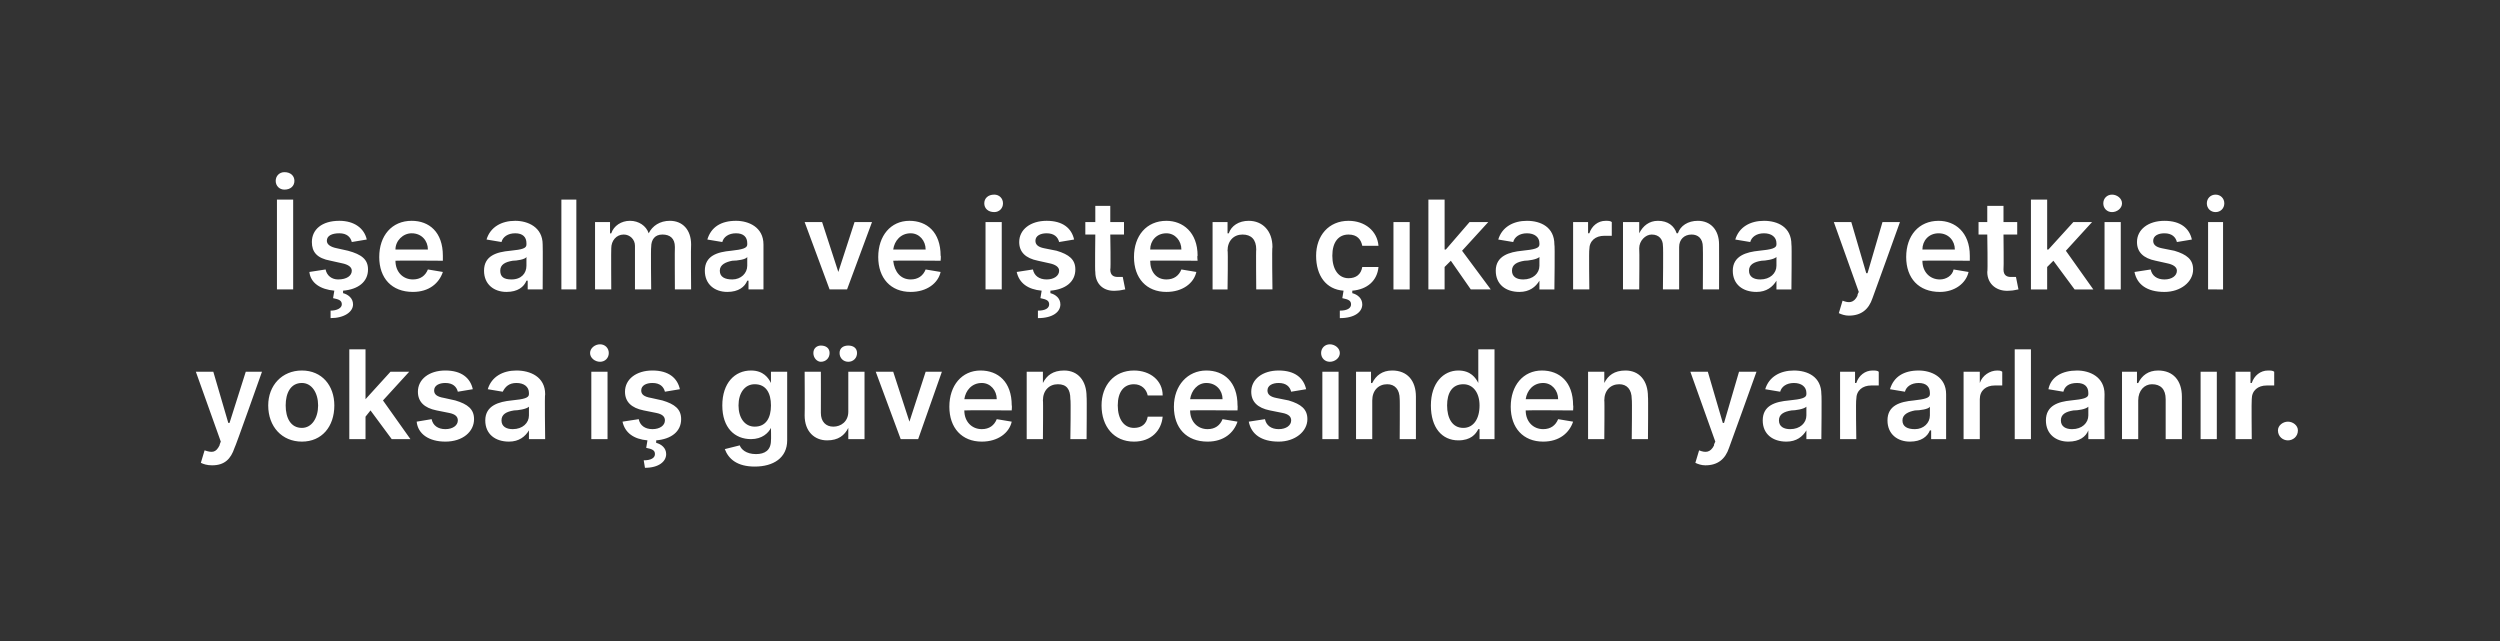 <?xml version="1.0" standalone="no"?><!DOCTYPE svg PUBLIC "-//W3C//DTD SVG 1.1//EN" "http://www.w3.org/Graphics/SVG/1.1/DTD/svg11.dtd"><svg xmlns="http://www.w3.org/2000/svg" version="1.1" width="200.4px" height="51.4px" viewBox="0 0 200.4 51.4"><rect x="0" y="0" width="200.4" height="51.4" fill="#333333" stroke="none"/><desc>e alma ve i ten karma yetkisi yoksa i g vencesinden yararlan r.</desc><defs/><g id="Polygon138544"><path d="m16.1 37.1l.3-1c.6.2.9.2 1.2-.4c-.01-.04.1-.3.1-.3l-2-5.6h1.4l1.2 4.1h.1l1.3-4.1h1.3s-2.16 6.11-2.2 6.1c-.3.9-.8 1.4-1.8 1.4c-.4 0-.7-.1-.9-.2zm5.4-4.6c0-1.6 1.1-2.8 2.7-2.8c1.6 0 2.6 1.2 2.6 2.8c0 1.7-1 2.9-2.6 2.9c-1.6 0-2.7-1.2-2.7-2.9zm4 0c0-1-.5-1.8-1.3-1.8c-.9 0-1.3.8-1.3 1.8c0 1 .4 1.8 1.3 1.8c.8 0 1.3-.8 1.3-1.8zM28 28h1.3v4l2-2.2h1.5l-2.1 2.3l2.2 3.1h-1.5l-1.7-2.3l-.4.5v1.8H28V28zm8.7 3.4c-.1-.4-.4-.7-1-.7c-.5 0-.9.2-.9.6c0 .3.2.5.8.6l.9.2c1 .3 1.5.7 1.5 1.5c0 1-.9 1.8-2.3 1.8c-1.3 0-2.2-.6-2.3-1.6l1.2-.2c.1.5.5.8 1.1.8c.6 0 1-.3 1-.7c0-.3-.2-.5-.7-.6l-1-.2c-1-.2-1.5-.7-1.5-1.5c0-1 .9-1.7 2.2-1.7c1.3 0 2 .6 2.2 1.5l-1.2.2zm2.2 2.3c0-1.2 1.1-1.5 2.1-1.6c1-.1 1.4-.2 1.4-.5v-.1c0-.5-.4-.8-1-.8c-.6 0-.9.3-1.1.7l-1.2-.2c.3-1 1.2-1.5 2.3-1.5c1.1 0 2.3.5 2.3 1.9c-.05 0 0 3.6 0 3.6h-1.3v-.7s-.03 0 0 0c-.3.5-.8.9-1.6.9c-1.1 0-1.9-.6-1.9-1.7zm3.5-.4v-.7c-.2.2-.9.3-1.2.3c-.6.1-1 .3-1 .8c0 .5.4.7.9.7c.8 0 1.3-.5 1.3-1.1zm5-3.5h1.3v5.4h-1.3v-5.4zm-.1-1.5c0-.4.4-.7.8-.7c.4 0 .7.3.7.7c0 .4-.3.7-.7.7c-.4 0-.8-.3-.8-.7zm6 3.1c-.1-.4-.4-.7-1-.7c-.5 0-.9.2-.9.6c0 .3.2.5.8.6l.9.2c1 .3 1.5.7 1.5 1.5c0 1-.8 1.6-2 1.7v.2c.4.1.8.4.8.9c0 .6-.6 1.1-1.7 1.1l-.1-.6c.6 0 .9-.2.9-.5c0-.3-.2-.4-.7-.5l.1-.6c-1.1-.1-1.8-.6-2-1.5l1.3-.2c.1.5.5.8 1.1.8c.6 0 1-.3 1-.7c0-.3-.2-.5-.7-.6l-1-.2c-1-.2-1.5-.7-1.5-1.5c0-1 .9-1.7 2.2-1.7c1.3 0 2 .6 2.2 1.5l-1.2.2zm4.8 4.6l1.2-.3c.1.3.5.7 1.3.7c.7 0 1.2-.3 1.2-1.1c.02 0 0-1 0-1c0 0-.05-.03 0 0c-.2.4-.7.9-1.6.9c-1.3 0-2.3-.9-2.3-2.7c0-1.8 1-2.8 2.3-2.8c1 0 1.4.6 1.6 1c-.05 0 0 0 0 0v-.9h1.3v5.5c0 1.4-1.1 2.1-2.6 2.1c-1.4 0-2.1-.6-2.4-1.4zm3.7-3.5c0-1-.4-1.7-1.3-1.7c-.8 0-1.3.7-1.3 1.7c0 1 .5 1.7 1.3 1.7c.9 0 1.3-.7 1.3-1.7zm6.2-2.7h1.3v5.4H68v-.9s-.02-.02 0 0c-.3.6-.8 1-1.7 1c-1 0-1.8-.7-1.8-2c.02-.03 0-3.5 0-3.5h1.3s.01 3.27 0 3.3c0 .7.4 1.1 1 1.1c.6 0 1.2-.4 1.2-1.2v-3.2zm-2.8-1.5c0-.4.3-.6.6-.6c.4 0 .7.2.7.6c0 .4-.3.7-.7.7c-.3 0-.6-.3-.6-.7zm2.1 0c0-.4.3-.6.7-.6c.4 0 .7.2.7.6c0 .4-.3.7-.7.7c-.4 0-.7-.3-.7-.7zm6.3 6.9h-1.4l-2-5.4h1.4l1.3 4l1.3-4h1.3l-1.9 5.4zm2.5-2.6c0-1.7 1-2.9 2.5-2.9c1.4 0 2.5.9 2.5 2.8c.03-.02 0 .4 0 .4c0 0-3.77-.03-3.8 0c0 .9.6 1.5 1.4 1.5c.6 0 1-.3 1.2-.8l1.2.2c-.2.9-1.1 1.6-2.4 1.6c-1.6 0-2.6-1.1-2.6-2.8zm3.8-.6c0-.7-.5-1.3-1.2-1.3c-.8 0-1.3.6-1.4 1.3h2.6zm3.7 3.2h-1.3v-5.4h1.3v.9s.04.02 0 0c.3-.6.8-1 1.7-1c1.1 0 1.8.8 1.8 2.1c.03-.03 0 3.4 0 3.4h-1.3s.05-3.23 0-3.2c0-.8-.3-1.2-1-1.2c-.7 0-1.2.5-1.2 1.3c.03-.05 0 3.1 0 3.1zm4.7-2.7c0-1.6 1-2.8 2.6-2.8c1.3 0 2.3.8 2.3 2H92c-.1-.5-.5-.9-1.1-.9c-.8 0-1.3.6-1.3 1.7c0 1.1.5 1.8 1.3 1.8c.6 0 1-.3 1.1-.9h1.2c-.1 1.1-.9 2-2.3 2c-1.6 0-2.6-1.2-2.6-2.9zm5.8.1c0-1.7 1.1-2.9 2.6-2.9c1.4 0 2.5.9 2.5 2.8c.02-.02 0 .4 0 .4c0 0-3.78-.03-3.8 0c0 .9.6 1.5 1.4 1.5c.6 0 1-.3 1.2-.8l1.2.2c-.3.9-1.1 1.6-2.4 1.6c-1.7 0-2.7-1.1-2.7-2.8zM98 32c0-.7-.5-1.3-1.3-1.3c-.7 0-1.2.6-1.3 1.3h2.6zm5.5-.6c-.1-.4-.4-.7-1-.7c-.5 0-.9.2-.9.6c0 .3.2.5.7.6l1 .2c1 .3 1.5.7 1.5 1.5c0 1-1 1.8-2.3 1.8c-1.4 0-2.2-.6-2.4-1.6l1.3-.2c.1.5.5.8 1.1.8c.6 0 1-.3 1-.7c0-.3-.2-.5-.7-.6l-1-.2c-1-.2-1.5-.7-1.5-1.5c0-1 .9-1.7 2.2-1.7c1.3 0 2 .6 2.2 1.5l-1.2.2zm2.5-1.6h1.3v5.4H106v-5.4zm-.1-1.5c0-.4.3-.7.7-.7c.4 0 .8.3.8.7c0 .4-.4.7-.8.7c-.4 0-.7-.3-.7-.7zm4.1 6.9h-1.3v-5.4h1.2v.9s.11.02.1 0c.3-.6.8-1 1.6-1c1.2 0 1.9.8 1.9 2.1v3.4h-1.3s.02-3.23 0-3.2c0-.8-.4-1.2-1-1.2c-.7 0-1.2.5-1.2 1.3v3.1zm4.7-2.7c0-1.8 1-2.8 2.2-2.8c1 0 1.4.6 1.6 1c-.01 0 0 0 0 0V28h1.3v7.2h-1.2v-.8h-.1c-.2.4-.6.9-1.6.9c-1.3 0-2.2-1-2.2-2.8zm3.9 0c0-1-.5-1.7-1.3-1.7c-.9 0-1.3.7-1.3 1.7c0 1 .4 1.8 1.3 1.8c.8 0 1.3-.7 1.3-1.8zm2.5.1c0-1.7 1-2.9 2.5-2.9c1.4 0 2.5.9 2.5 2.8c.03-.02 0 .4 0 .4c0 0-3.77-.03-3.8 0c0 .9.6 1.5 1.4 1.5c.6 0 1-.3 1.2-.8l1.2.2c-.3.9-1.1 1.6-2.4 1.6c-1.6 0-2.6-1.1-2.6-2.8zm3.8-.6c0-.7-.5-1.3-1.2-1.3c-.8 0-1.3.6-1.4 1.3h2.6zm3.7 3.2h-1.3v-5.4h1.3v.9s.03.02 0 0c.3-.6.8-1 1.7-1c1.1 0 1.8.8 1.8 2.1c.03-.03 0 3.4 0 3.4h-1.3s.04-3.23 0-3.2c0-.8-.4-1.2-1-1.2c-.7 0-1.2.5-1.2 1.3c.03-.05 0 3.1 0 3.1zm7.3 1.9l.3-1c.5.2.9.2 1.2-.4c-.04-.04.1-.3.1-.3l-2-5.6h1.4l1.2 4.1h.1l1.2-4.1h1.4s-2.19 6.11-2.2 6.1c-.3.9-.9 1.4-1.9 1.4c-.3 0-.6-.1-.8-.2zm5.4-3.4c0-1.2 1-1.5 2.1-1.6c1-.1 1.4-.2 1.4-.5v-.1c0-.5-.4-.8-1-.8c-.6 0-1 .3-1.1.7l-1.2-.2c.3-1 1.2-1.5 2.3-1.5c1.1 0 2.2.5 2.2 1.9c.04 0 0 3.6 0 3.6h-1.2v-.7s-.04 0 0 0c-.3.5-.8.9-1.6.9c-1.1 0-1.9-.6-1.9-1.7zm3.5-.4v-.7c-.2.2-.9.3-1.2.3c-.6.1-1 .3-1 .8c0 .5.4.7.9.7c.8 0 1.3-.5 1.3-1.1zm2.7-3.5h1.2v.9h.1c.2-.6.7-1 1.3-1c.2 0 .4 0 .5.1v1.1h-.6c-.7 0-1.2.4-1.2 1.1c-.05.04 0 3.2 0 3.2h-1.3v-5.4zm3.8 3.9c0-1.2 1-1.5 2.1-1.6c.9-.1 1.3-.2 1.3-.5v-.1c0-.5-.3-.8-.9-.8c-.6 0-1 .3-1.1.7l-1.2-.2c.3-1 1.1-1.5 2.3-1.5c1 0 2.2.5 2.2 1.9v3.6h-1.2v-.7h-.1c-.2.5-.7.9-1.6.9c-1 0-1.8-.6-1.8-1.7zm3.4-.4v-.7c-.1.2-.8.3-1.2.3c-.5.1-1 .3-1 .8c0 .5.4.7 1 .7c.7 0 1.2-.5 1.2-1.1zm2.7-3.5h1.3v.9s.03 0 0 0c.2-.6.8-1 1.4-1c.1 0 .3 0 .4.1v1.1h-.6c-.7 0-1.2.4-1.2 1.1v3.2h-1.3v-5.4zm5.4 5.4h-1.3V28h1.3v7.2zm1.2-1.5c0-1.2 1-1.5 2-1.6c1-.1 1.4-.2 1.4-.5v-.1c0-.5-.3-.8-.9-.8c-.7 0-1 .3-1.1.7l-1.2-.2c.2-1 1.1-1.5 2.3-1.5c1 0 2.2.5 2.2 1.9c-.02 0 0 3.6 0 3.6h-1.3v-.7s.01 0 0 0c-.2.5-.7.9-1.6.9c-1 0-1.8-.6-1.8-1.7zm3.4-.4v-.7c-.2.2-.8.3-1.2.3c-.6.1-1 .3-1 .8c0 .5.4.7.9.7c.8 0 1.3-.5 1.3-1.1zm4 1.9h-1.3v-5.4h1.2v.9s.1.02.1 0c.3-.6.8-1 1.6-1c1.2 0 1.9.8 1.9 2.1v3.4h-1.3V32c0-.8-.4-1.2-1.1-1.2c-.6 0-1.1.5-1.1 1.3v3.1zm5-5.4h1.3v5.4h-1.3v-5.4zm2.8 0h1.2v.9h.1c.2-.6.7-1 1.3-1c.2 0 .4 0 .5.1v1.1h-.6c-.7 0-1.2.4-1.2 1.1c-.03.04 0 3.2 0 3.2h-1.3v-5.4zm3.4 4.7c0-.4.4-.7.8-.7c.4 0 .8.3.8.7c0 .5-.4.8-.8.8c-.4 0-.8-.3-.8-.8z" stroke="none" fill="#fff"/></g><g id="Polygon138543"><path d="m23.5 23.2h-1.3V16h1.3v7.2zm-1.4-8.7c0-.4.3-.7.7-.7c.5 0 .8.3.8.7c0 .4-.3.7-.8.7c-.4 0-.7-.3-.7-.7zm6.1 4.9c-.1-.4-.4-.7-1-.7c-.6 0-1 .2-1 .6c0 .3.3.5.8.6l.9.2c1.1.3 1.6.7 1.6 1.5c0 1-.8 1.6-2 1.7v.2c.4.1.8.4.8.9c0 .6-.7 1.1-1.8 1.1v-.6c.5 0 .9-.2.9-.5c0-.3-.2-.4-.7-.5l.1-.6c-1.1-.1-1.9-.6-2-1.5l1.3-.2c.1.5.5.8 1 .8c.7 0 1.1-.3 1.1-.7c0-.3-.3-.5-.8-.6l-.9-.2c-1.1-.2-1.5-.7-1.5-1.5c0-1 .8-1.7 2.2-1.7c1.2 0 2 .6 2.2 1.5l-1.2.2zm2.2 1.2c0-1.7 1-2.9 2.6-2.9c1.4 0 2.5.9 2.5 2.8v.4s-3.79-.03-3.8 0c0 .9.6 1.5 1.4 1.5c.6 0 1-.3 1.2-.8l1.2.2c-.3.9-1.1 1.6-2.4 1.6c-1.7 0-2.7-1.1-2.7-2.8zm3.9-.6c0-.7-.5-1.3-1.3-1.3c-.7 0-1.3.6-1.3 1.3h2.6zm4.5 1.7c0-1.2 1-1.5 2.1-1.6c1-.1 1.3-.2 1.3-.5v-.1c0-.5-.3-.8-.9-.8c-.6 0-1 .3-1.1.7l-1.2-.2c.3-1 1.2-1.5 2.3-1.5c1 0 2.2.5 2.2 1.9c.02 0 0 3.6 0 3.6h-1.2v-.7h-.1c-.2.5-.7.9-1.6.9c-1 0-1.8-.6-1.8-1.7zm3.4-.4v-.7c-.1.2-.8.3-1.1.3c-.6.1-1 .3-1 .8c0 .5.3.7.9.7c.8 0 1.2-.5 1.2-1.1zm4 1.9H45V16h1.2v7.2zm1.5-5.4h1.2v.9s.09.02.1 0c.2-.6.8-1 1.5-1c.7 0 1.3.4 1.5 1c.3-.6.9-1 1.7-1c1 0 1.7.7 1.7 1.9c-.03-.01 0 3.6 0 3.6h-1.3s-.02-3.41 0-3.4c0-.7-.4-1-1-1c-.6 0-.9.4-.9 1c-.04.05 0 3.4 0 3.4h-1.3v-3.5c0-.5-.4-.9-.9-.9c-.6 0-1 .5-1 1.1c-.02.03 0 3.3 0 3.3h-1.3v-5.4zm8.8 3.9c0-1.2 1-1.5 2.1-1.6c.9-.1 1.3-.2 1.3-.5v-.1c0-.5-.3-.8-.9-.8c-.6 0-1 .3-1.1.7l-1.2-.2c.3-1 1.1-1.5 2.3-1.5c1 0 2.2.5 2.2 1.9v3.6H60v-.7h-.1c-.2.5-.7.9-1.6.9c-1 0-1.8-.6-1.8-1.7zm3.4-.4v-.7c-.1.2-.8.3-1.2.3c-.5.1-1 .3-1 .8c0 .5.4.7 1 .7c.7 0 1.2-.5 1.2-1.1zm8 1.9h-1.4l-2-5.4h1.4l1.3 4l1.3-4h1.4l-2 5.4zm2.5-2.6c0-1.7 1-2.9 2.5-2.9c1.4 0 2.5.9 2.5 2.8c.04-.02 0 .4 0 .4c0 0-3.76-.03-3.8 0c.1.9.6 1.5 1.4 1.5c.6 0 1-.3 1.2-.8l1.2.2c-.2.9-1.1 1.6-2.4 1.6c-1.6 0-2.6-1.1-2.6-2.8zm3.8-.6c0-.7-.5-1.3-1.2-1.3c-.8 0-1.3.6-1.4 1.3h2.6zm4.8-2.2h1.3v5.4H79v-5.4zm-.1-1.5c0-.4.3-.7.8-.7c.4 0 .7.3.7.7c0 .4-.3.7-.7.7c-.5 0-.8-.3-.8-.7zm6 3.1c-.1-.4-.4-.7-1-.7c-.5 0-.9.2-.9.6c0 .3.2.5.7.6l1 .2c1 .3 1.5.7 1.5 1.5c0 1-.8 1.6-2 1.7v.2c.4.1.8.4.8.9c0 .6-.6 1.1-1.8 1.1v-.6c.6 0 .9-.2.9-.5c0-.3-.2-.4-.7-.5l.1-.6c-1.1-.1-1.8-.6-2-1.5l1.3-.2c.1.5.5.8 1.1.8c.6 0 1-.3 1-.7c0-.3-.3-.5-.8-.6l-.9-.2c-1-.2-1.5-.7-1.5-1.5c0-1 .9-1.7 2.2-1.7c1.3 0 2 .6 2.2 1.5l-1.2.2zm5.2-.6H89s.05 2.81 0 2.8c0 .5.3.6.6.6h.4l.2 1c-.1 0-.4.1-.7.1c-1 .1-1.7-.5-1.7-1.5c-.04.02 0-3 0-3h-.8v-1h.8v-1.3h1.2v1.3h1.1v1zm.8 1.8c0-1.7 1-2.9 2.6-2.9c1.3 0 2.5.9 2.5 2.8c-.05-.02 0 .4 0 .4c0 0-3.85-.03-3.8 0c0 .9.5 1.5 1.3 1.5c.6 0 1-.3 1.2-.8l1.2.2c-.2.9-1.1 1.6-2.4 1.6c-1.6 0-2.6-1.1-2.6-2.8zm3.8-.6c0-.7-.5-1.3-1.2-1.3c-.8 0-1.3.6-1.3 1.3h2.5zm3.7 3.2h-1.2v-5.4h1.2v.9s.06.02.1 0c.2-.6.8-1 1.6-1c1.1 0 1.9.8 1.9 2.1c-.05-.03 0 3.4 0 3.4h-1.3s-.03-3.23 0-3.2c0-.8-.4-1.2-1.1-1.2c-.7 0-1.2.5-1.2 1.3c.05-.05 0 3.1 0 3.1zm10 .3c.4.1.8.4.8.9c0 .6-.6 1.1-1.8 1.1v-.6c.6 0 .9-.2.9-.5c0-.3-.2-.4-.7-.5l.1-.6c-1.4-.1-2.2-1.2-2.2-2.8c0-1.6 1-2.8 2.6-2.8c1.3 0 2.3.8 2.4 2h-1.3c-.1-.5-.4-.9-1.1-.9c-.8 0-1.3.6-1.3 1.7c0 1.1.5 1.8 1.3 1.8c.6 0 1-.3 1.1-.9h1.3c-.1 1.1-.9 1.8-2.1 1.9v.2zm3.3-5.7h1.3v5.4h-1.3v-5.4zm2.8-1.8h1.3v4h.1l1.9-2.2h1.5l-2.1 2.3l2.3 3.1h-1.6l-1.6-2.3l-.5.5v1.8h-1.3V16zm5.4 5.7c0-1.2 1.1-1.5 2.1-1.6c1-.1 1.4-.2 1.4-.5v-.1c0-.5-.4-.8-1-.8c-.6 0-1 .3-1.1.7l-1.2-.2c.3-1 1.2-1.5 2.3-1.5c1.1 0 2.2.5 2.2 1.9c.05 0 0 3.6 0 3.6h-1.2v-.7s-.03 0 0 0c-.3.5-.8.9-1.6.9c-1.1 0-1.9-.6-1.9-1.7zm3.5-.4v-.7c-.2.2-.9.3-1.2.3c-.6.1-1 .3-1 .8c0 .5.4.7.9.7c.8 0 1.3-.5 1.3-1.1zm2.7-3.5h1.2v.9h.1c.2-.6.7-1 1.3-1c.2 0 .4 0 .5.1v1.1h-.6c-.7 0-1.2.4-1.2 1.1c-.04.04 0 3.2 0 3.2h-1.3v-5.4zm4 0h1.3v.9s.03.02 0 0c.3-.6.8-1 1.5-1c.8 0 1.3.4 1.5 1h.1c.2-.6.8-1 1.6-1c1 0 1.7.7 1.7 1.9c.01-.01 0 3.6 0 3.6h-1.3s.02-3.41 0-3.4c0-.7-.4-1-.9-1c-.6 0-1 .4-1 1v3.4h-1.3s.04-3.47 0-3.5c0-.5-.3-.9-.9-.9c-.5 0-1 .5-1 1.1c.03.03 0 3.3 0 3.3h-1.3v-5.4zm8.8 3.9c0-1.2 1.1-1.5 2.1-1.6c1-.1 1.4-.2 1.4-.5v-.1c0-.5-.4-.8-1-.8c-.6 0-1 .3-1.1.7l-1.2-.2c.3-1 1.2-1.5 2.3-1.5c1.1 0 2.2.5 2.2 1.9c.04 0 0 3.6 0 3.6h-1.2v-.7s-.04 0 0 0c-.3.5-.8.9-1.6.9c-1.1 0-1.9-.6-1.9-1.7zm3.5-.4v-.7c-.2.2-.9.3-1.2.3c-.6.1-1 .3-1 .8c0 .5.4.7.9.7c.8 0 1.3-.5 1.3-1.1zm5 3.8l.3-1c.5.2.9.2 1.2-.4c-.04-.04.1-.3.1-.3l-2-5.6h1.4l1.2 4.1h.1l1.2-4.1h1.4s-2.19 6.11-2.2 6.1c-.3.9-.9 1.4-1.9 1.4c-.3 0-.6-.1-.8-.2zm5.4-4.5c0-1.7 1-2.9 2.6-2.9c1.3 0 2.5.9 2.5 2.8v.4s-3.81-.03-3.8 0c0 .9.6 1.5 1.4 1.5c.5 0 1-.3 1.1-.8l1.2.2c-.2.9-1.1 1.6-2.3 1.6c-1.7 0-2.7-1.1-2.7-2.8zm3.9-.6c0-.7-.5-1.3-1.3-1.3c-.8 0-1.3.6-1.3 1.3h2.6zm5-1.2h-1.1s.03 2.81 0 2.8c0 .5.3.6.6.6h.4l.2 1c-.1 0-.4.1-.7.1c-1 .1-1.8-.5-1.8-1.5c.05.02 0-3 0-3h-.7v-1h.7v-1.3h1.3v1.3h1.1v1zm1.1-2.8h1.3v4h.1l2-2.2h1.5l-2.1 2.3l2.2 3.1h-1.5l-1.7-2.3l-.5.5v1.8h-1.3V16zm5.9 1.8h1.3v5.4h-1.3v-5.4zm-.1-1.5c0-.4.3-.7.7-.7c.4 0 .8.3.8.7c0 .4-.4.7-.8.7c-.4 0-.7-.3-.7-.7zm5.9 3.1c-.1-.4-.4-.7-1-.7c-.5 0-.9.2-.9.6c0 .3.2.5.7.6l1 .2c1 .3 1.5.7 1.5 1.5c0 1-1 1.8-2.3 1.8c-1.4 0-2.2-.6-2.4-1.6l1.3-.2c.1.5.5.8 1.1.8c.6 0 1-.3 1-.7c0-.3-.3-.5-.8-.6l-.9-.2c-1-.2-1.5-.7-1.5-1.5c0-1 .9-1.7 2.2-1.7c1.3 0 2 .6 2.2 1.5l-1.2.2zm2.5-1.6h1.2v5.4H177v-5.4zm-.1-1.5c0-.4.3-.7.7-.7c.4 0 .7.3.7.7c0 .4-.3.7-.7.7c-.4 0-.7-.3-.7-.7z" stroke="none" fill="#fff"/></g></svg>